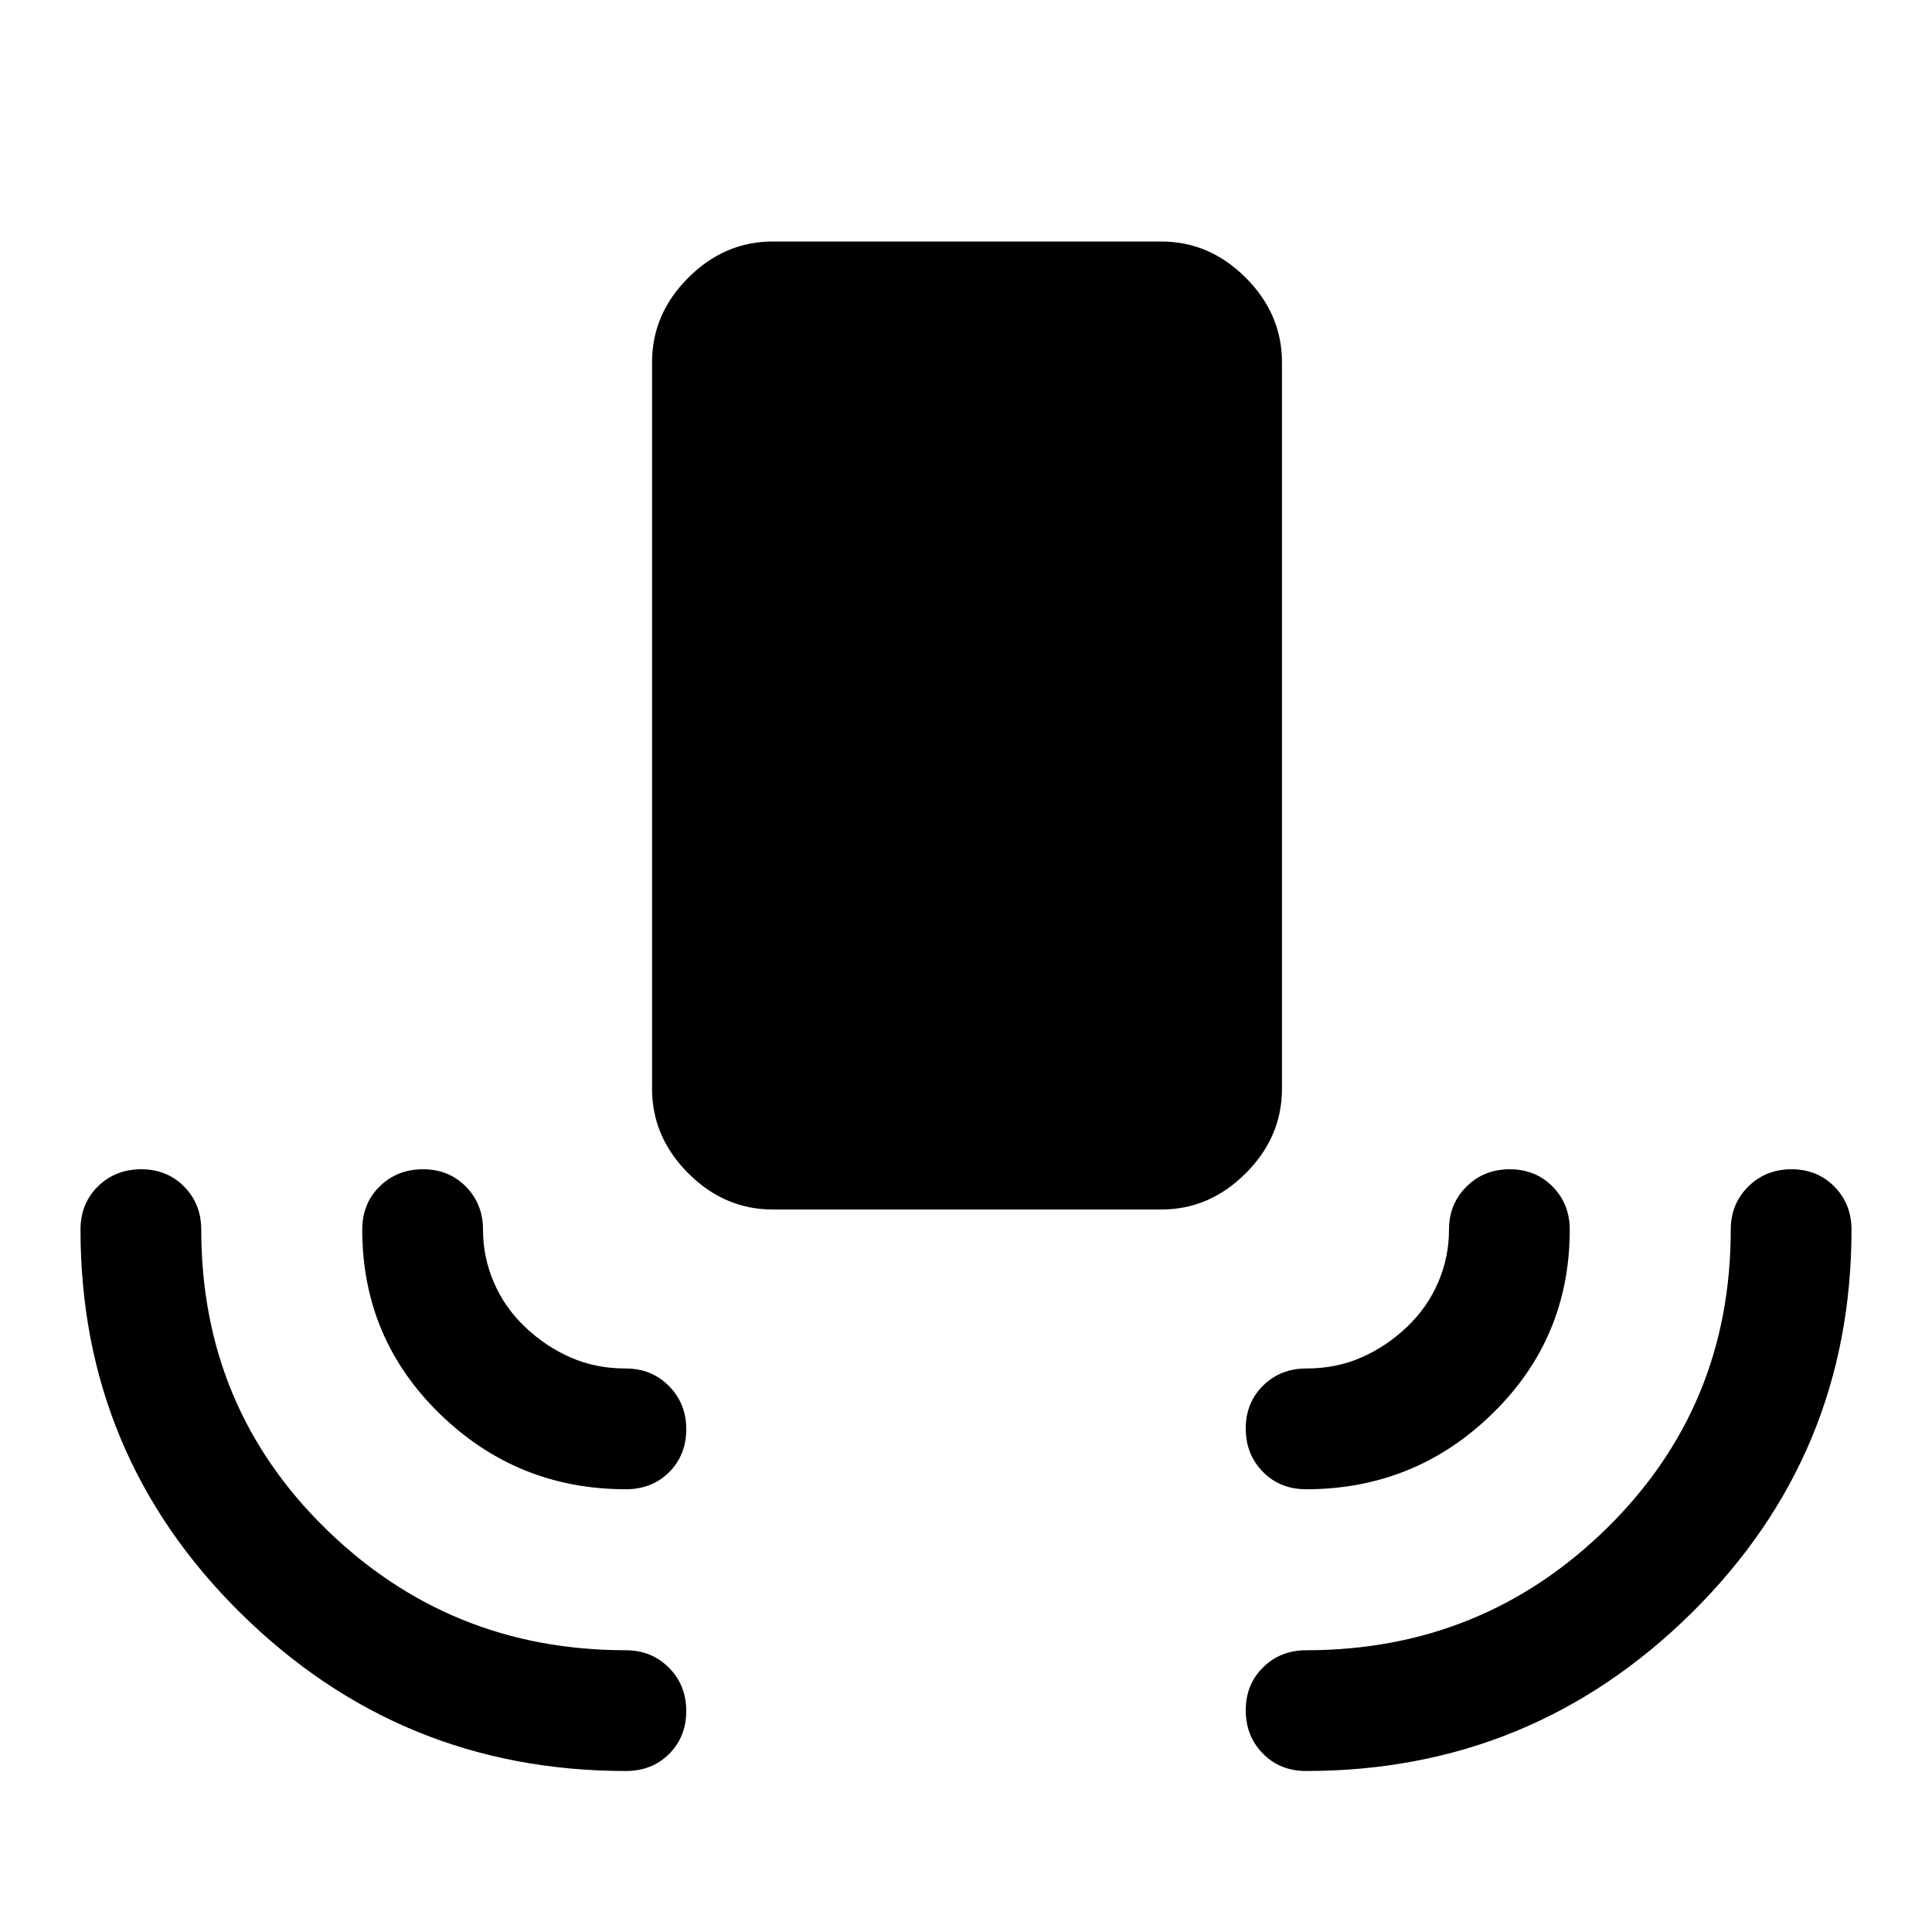 <svg xmlns="http://www.w3.org/2000/svg" width="48" height="48" viewBox="0 -960 960 960"><path d="M384-359q-24 0-42-18t-18-42v-361q0-24 18-42t42-18h193q24 0 42 18t18 42v361q0 24-18 42t-42 18H384ZM311-80q-112 0-191.5-78.5T40-349q0-13 8.675-21.5 8.676-8.5 21.5-8.5Q83-379 91.5-370.375T100-349q0 88 61.717 148.5Q223.435-140 311-140q12.75 0 21.375 8.675 8.625 8.676 8.625 21.5Q341-97 332.5-88.5T311-80Zm338 0q-13 0-21.5-8.675-8.5-8.676-8.5-21.5 0-12.825 8.625-21.325T649-140q87.565 0 149.282-60.5Q860-261 860-349q0-12.75 8.675-21.375 8.676-8.625 21.5-8.625 12.825 0 21.325 8.625T920-349q0 112-79.5 190.5T649-80ZM311-220q-54 0-92.5-37.5T180-349q0-13 8.675-21.5 8.676-8.5 21.5-8.5 12.825 0 21.325 8.625T240-349q0 13.647 5.365 26.157 5.366 12.51 15.5 22.176Q271-291 283.5-285.5 296-280 311-280q12.75 0 21.375 8.675 8.625 8.676 8.625 21.5 0 12.825-8.5 21.325T311-220Zm338 0q-13 0-21.5-8.675-8.5-8.676-8.5-21.5 0-12.825 8.625-21.325T649-280q15 0 27.5-5.5t22.635-15.167q10.134-9.666 15.5-22.176Q720-335.353 720-349q0-12.75 8.675-21.375 8.676-8.625 21.5-8.625 12.825 0 21.325 8.625T780-349q0 54-38.5 91.5T649-220Z"/></svg>